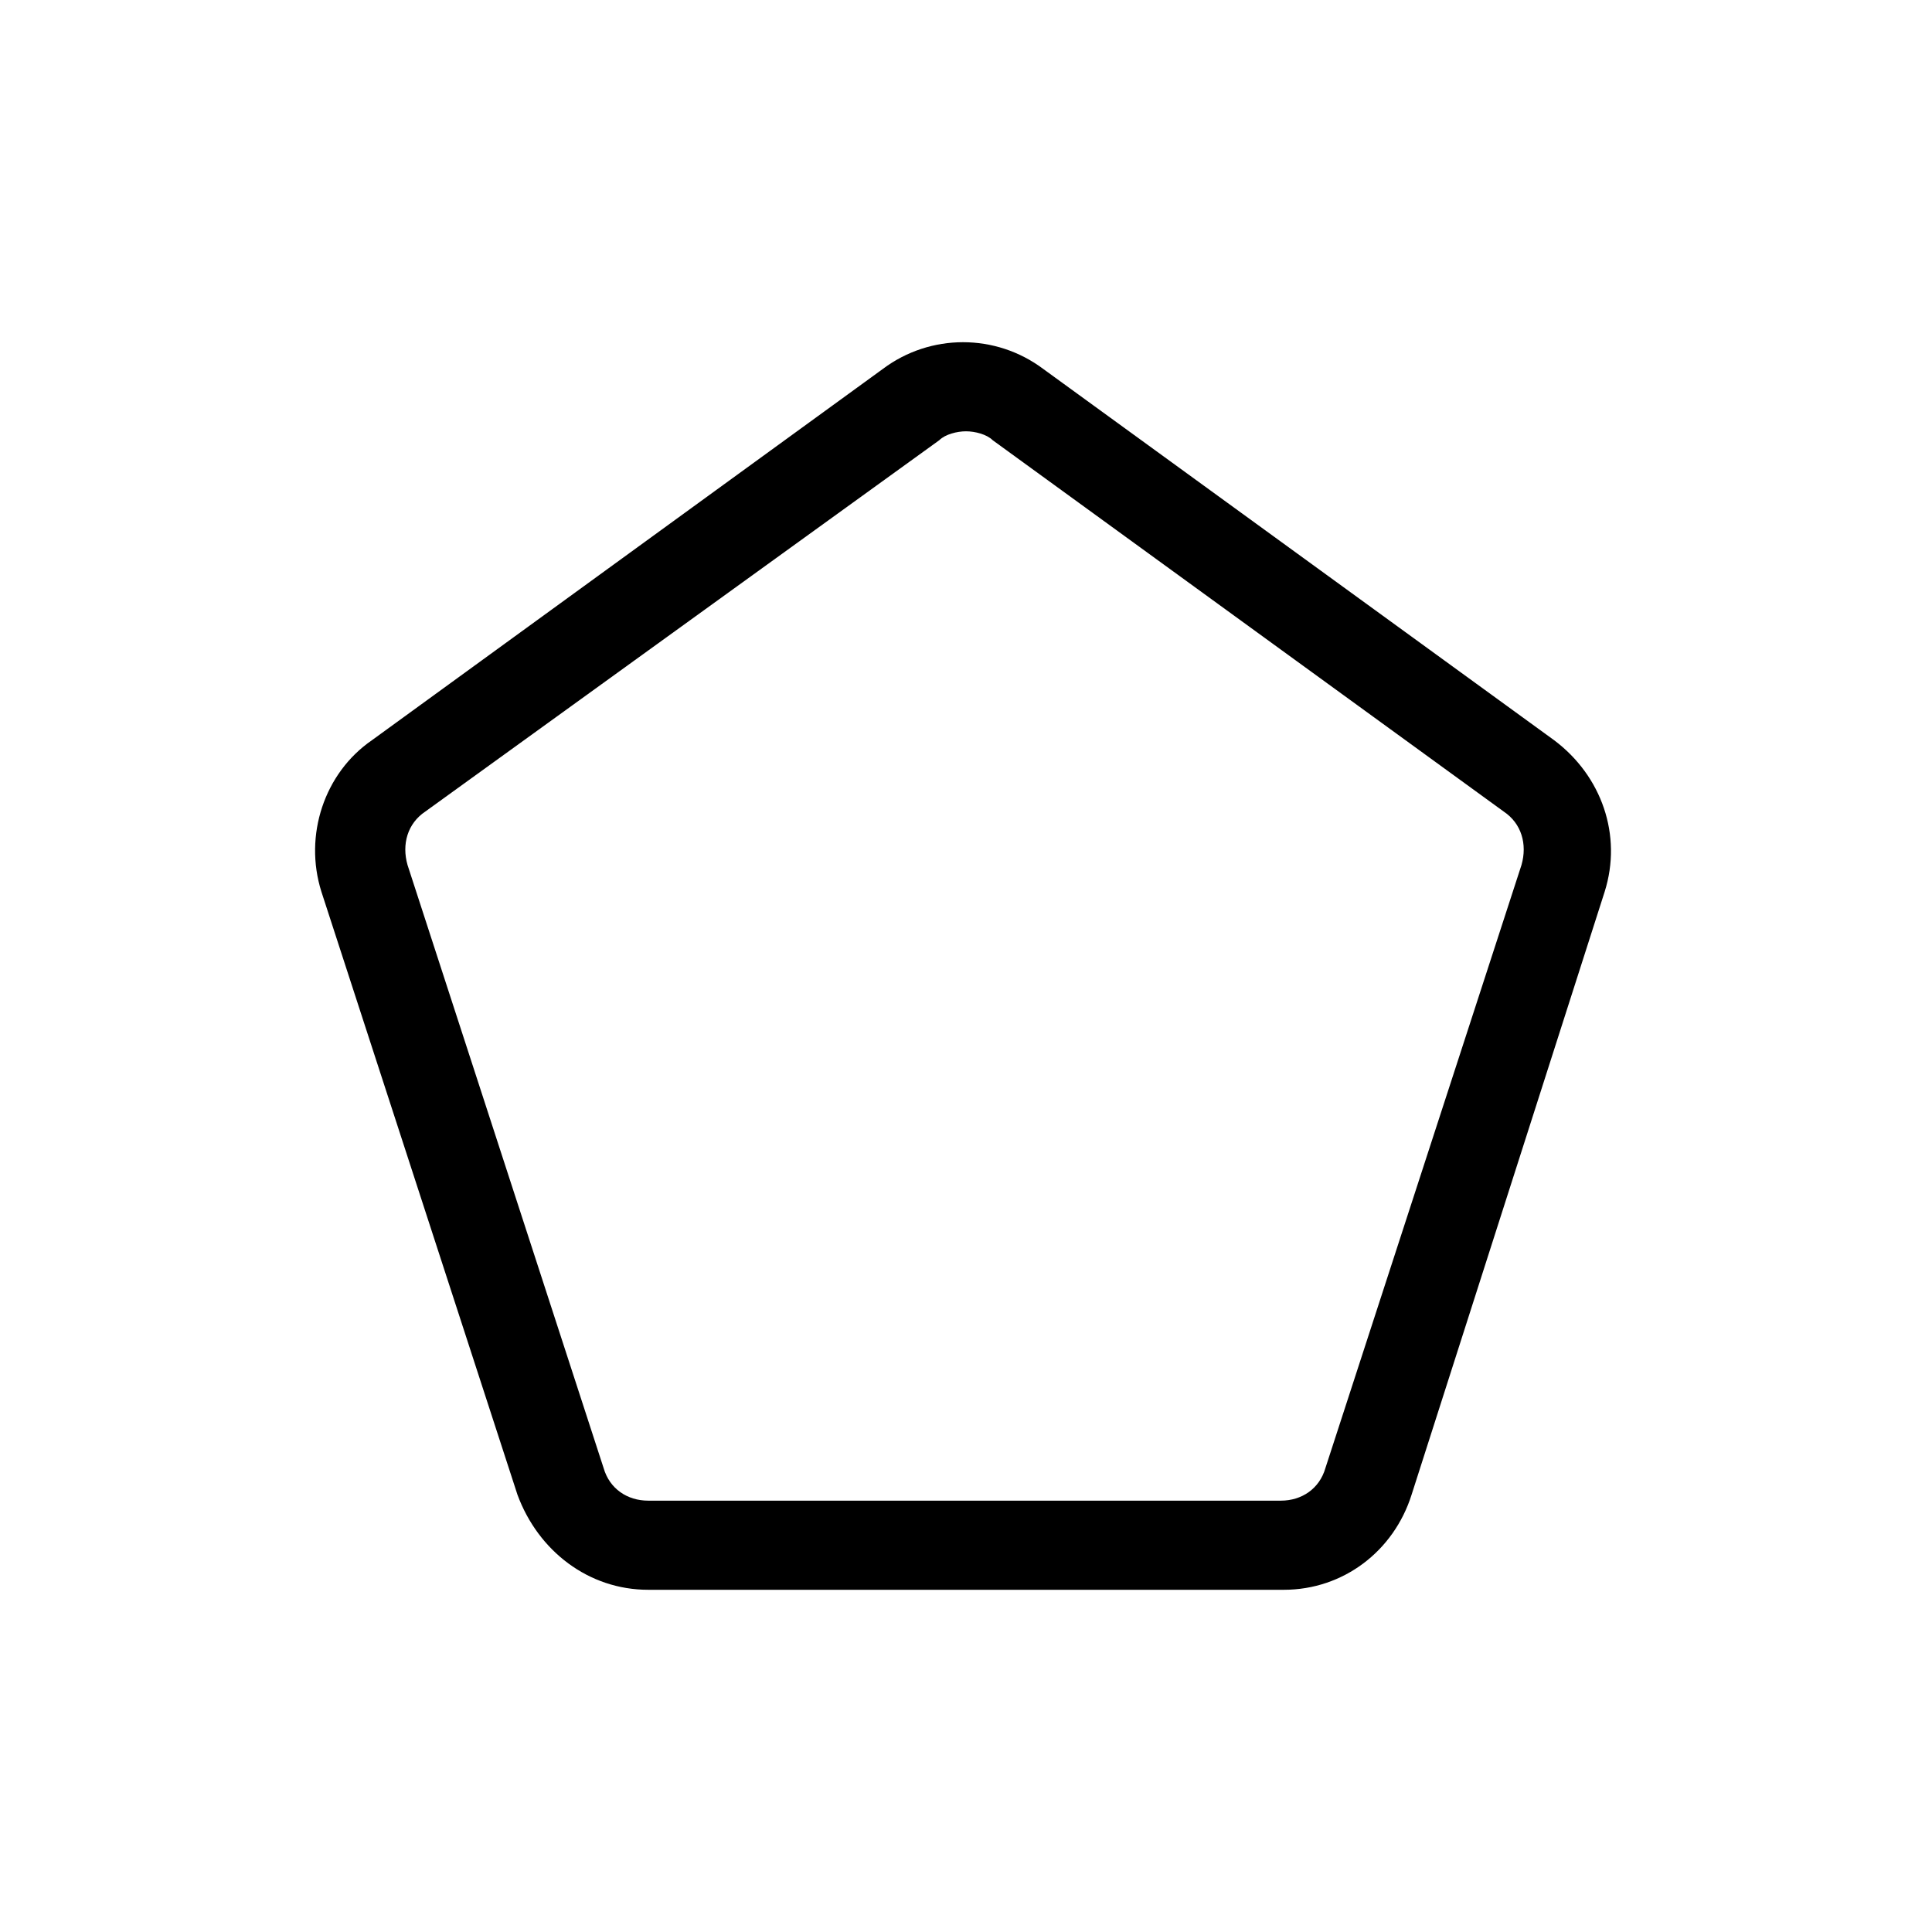 <?xml version="1.0" encoding="UTF-8"?>
<!-- Uploaded to: SVG Repo, www.svgrepo.com, Generator: SVG Repo Mixer Tools -->
<svg fill="#000000" width="800px" height="800px" version="1.1" viewBox="144 144 512 512" xmlns="http://www.w3.org/2000/svg">
 <path d="m484.23 565.31h-168.46c-15.742 0-29.125-10.234-34.637-25.191l-51.957-159.8c-4.723-14.957 0.789-31.488 13.383-40.148l135.4-98.398c12.594-9.445 29.914-9.445 42.508 0l135.4 98.398c12.594 9.445 18.105 25.191 13.383 40.148l-51.168 159.8c-4.723 14.957-18.105 25.191-33.848 25.191zm-84.23-307.01c-2.363 0-5.512 0.789-7.086 2.363l-136.19 98.398c-4.723 3.148-6.297 8.66-4.723 14.168l51.957 159.8c1.574 5.512 6.297 8.66 11.809 8.66h167.68c5.512 0 10.234-3.148 11.809-8.66l51.957-159.8c1.574-5.512 0-11.02-4.723-14.168l-135.41-98.398c-1.574-1.574-4.723-2.363-7.082-2.363z"/>
</svg>